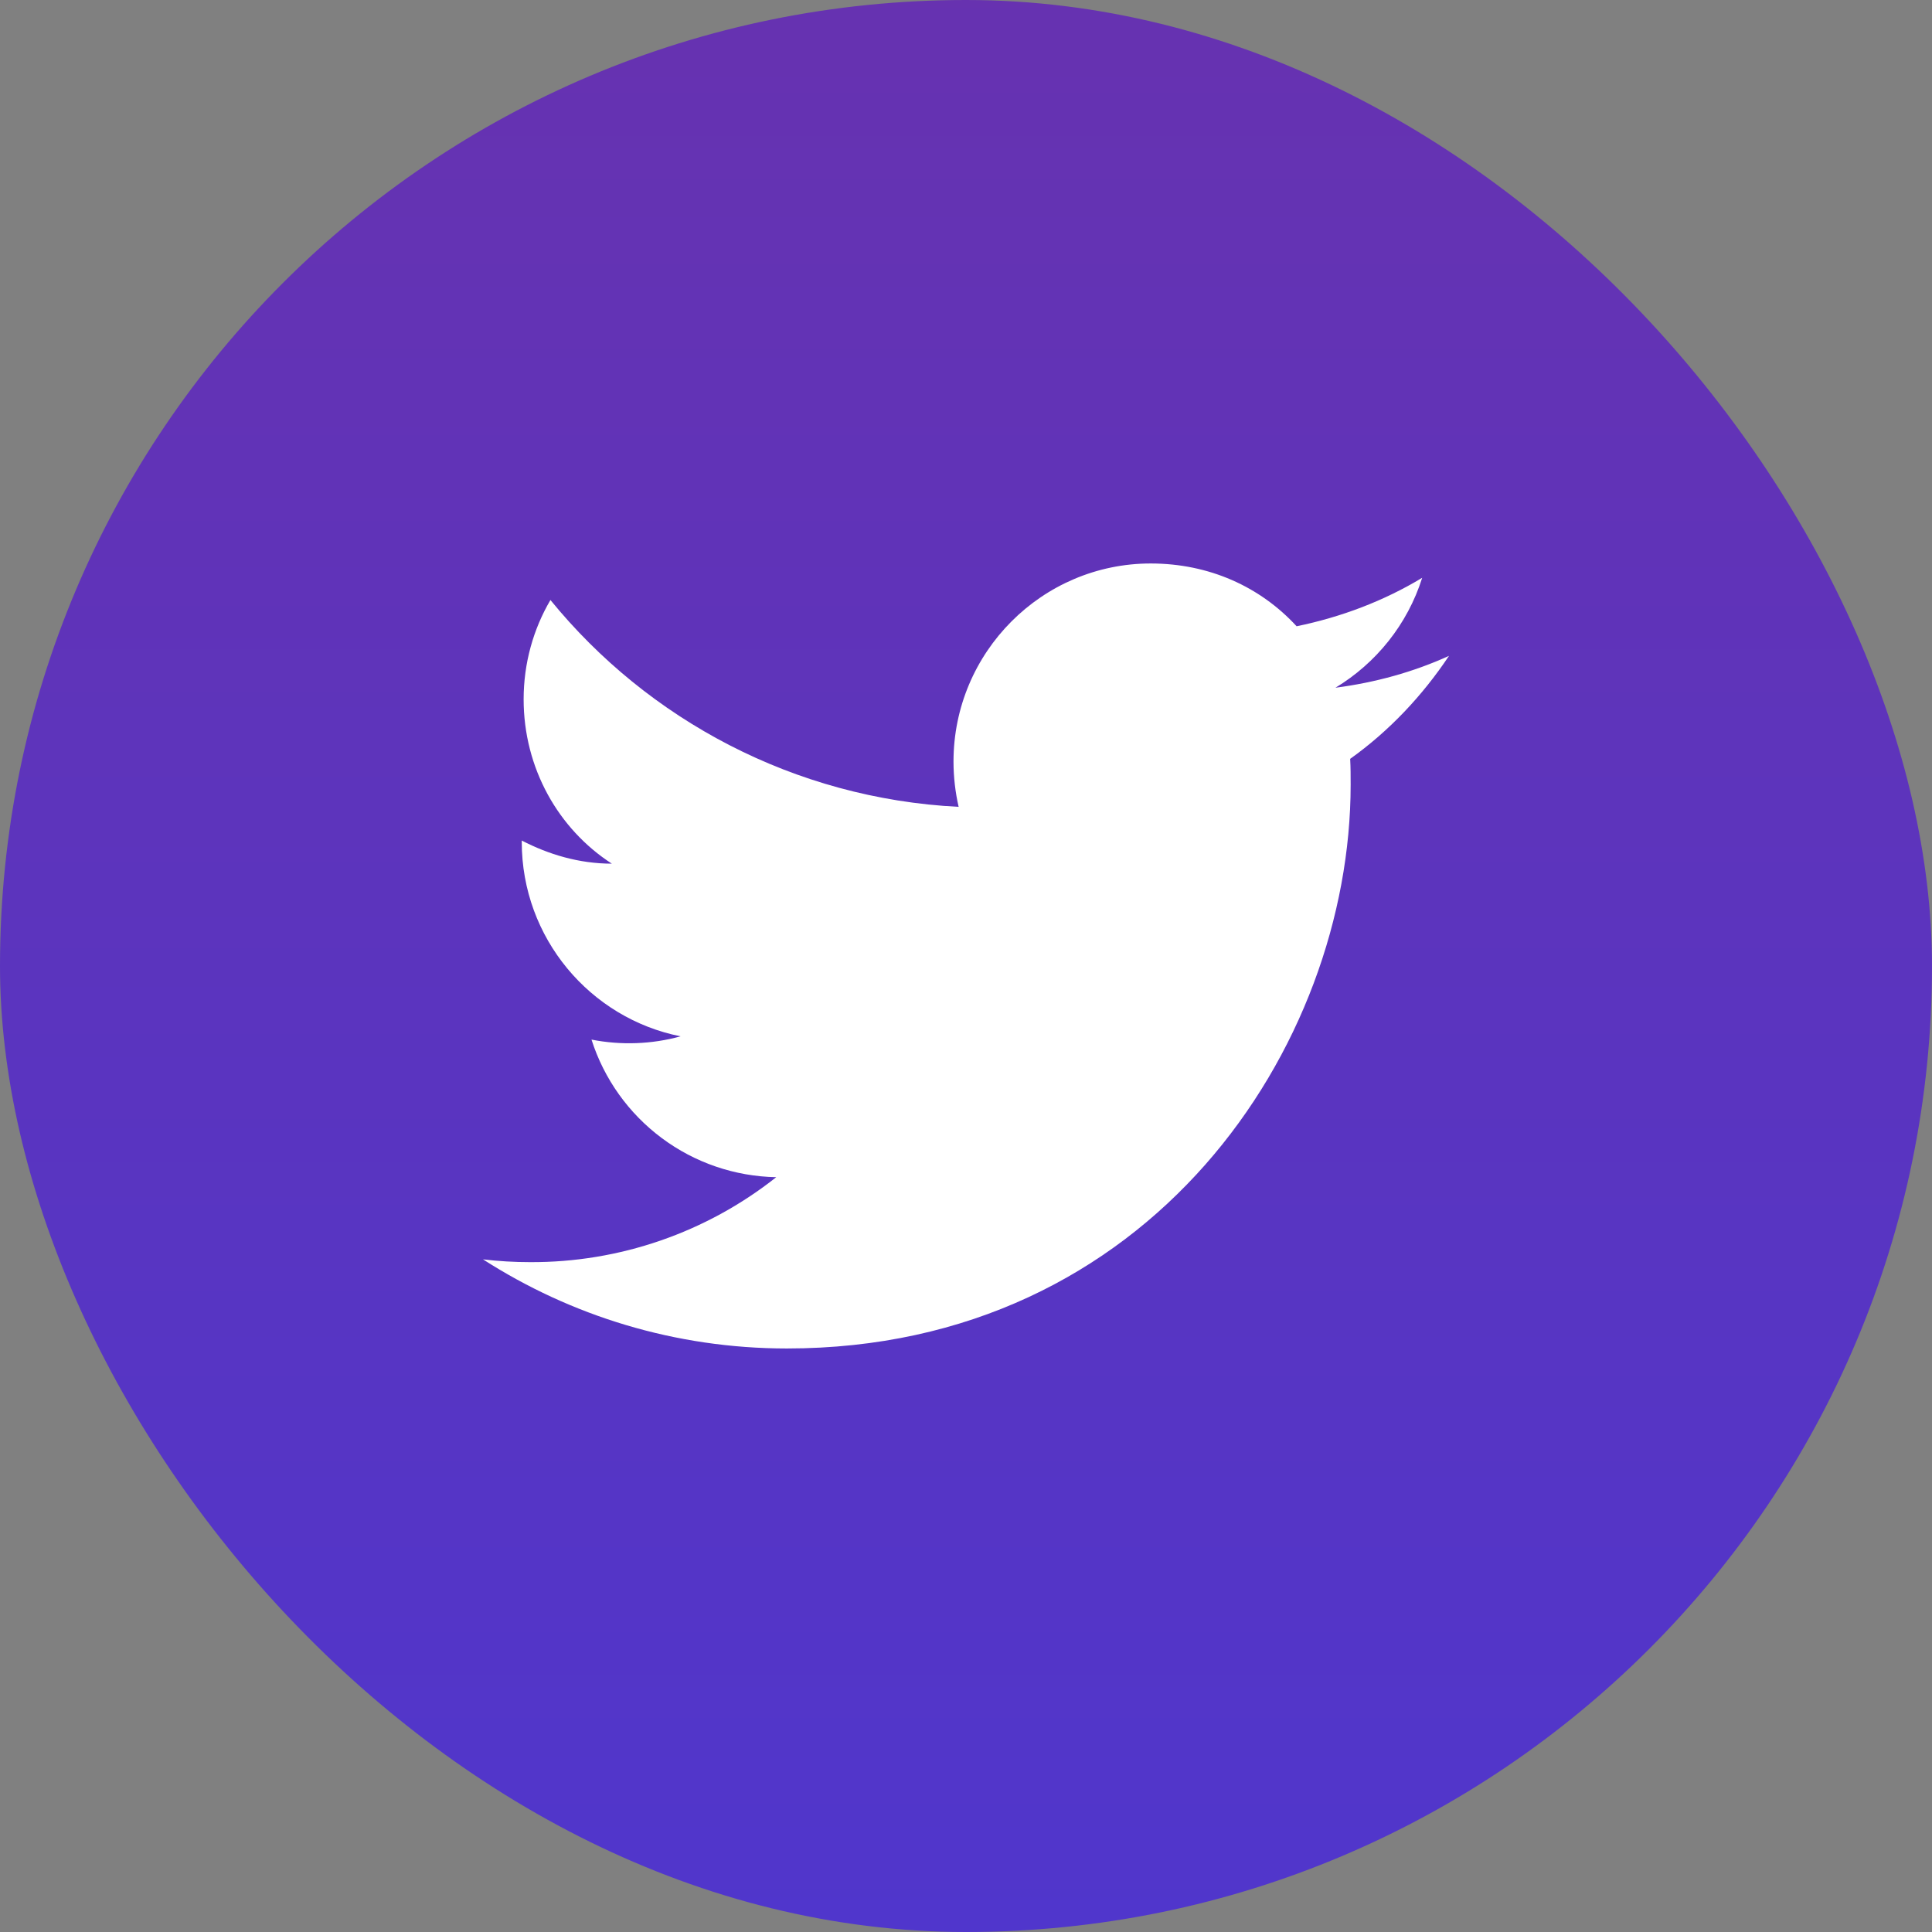 <svg viewBox='0 0 32 32' fill='none' xmlns='http://www.w3.org/2000/svg' ><rect x="0" y="0" width="32" height="32" fill="#808080" stroke="none"/><rect width='32' height='32' rx='16' fill='url(#paint0_linear_8017_1843)' /><path d='M24 10.863C23.411 11.131 22.776 11.306 22.119 11.391C22.792 10.985 23.312 10.343 23.556 9.57C22.922 9.953 22.218 10.22 21.476 10.373C20.872 9.716 20.023 9.333 19.059 9.333C17.262 9.333 15.793 10.802 15.793 12.614C15.793 12.874 15.824 13.127 15.878 13.364C13.155 13.226 10.73 11.918 9.117 9.938C8.834 10.419 8.673 10.985 8.673 11.582C8.673 12.722 9.247 13.731 10.134 14.305C9.591 14.305 9.086 14.152 8.642 13.922V13.945C8.642 15.536 9.774 16.867 11.273 17.165C10.792 17.297 10.287 17.315 9.797 17.219C10.005 17.871 10.412 18.441 10.961 18.85C11.509 19.259 12.172 19.485 12.857 19.498C11.697 20.416 10.259 20.912 8.78 20.905C8.52 20.905 8.26 20.89 8 20.859C9.453 21.792 11.182 22.335 13.033 22.335C19.059 22.335 22.371 17.333 22.371 12.997C22.371 12.851 22.371 12.714 22.363 12.569C23.006 12.11 23.556 11.528 24 10.863Z' fill='white' /><defs><linearGradient id='paint0_linear_8017_1843' x1='16' y1='-24.296' x2='16' y2='32' gradientUnits='userSpaceOnUse' ><stop offset='0.094' stop-color='#7430A0' /><stop offset='1' stop-color='#5036CC' /></linearGradient></defs></svg>